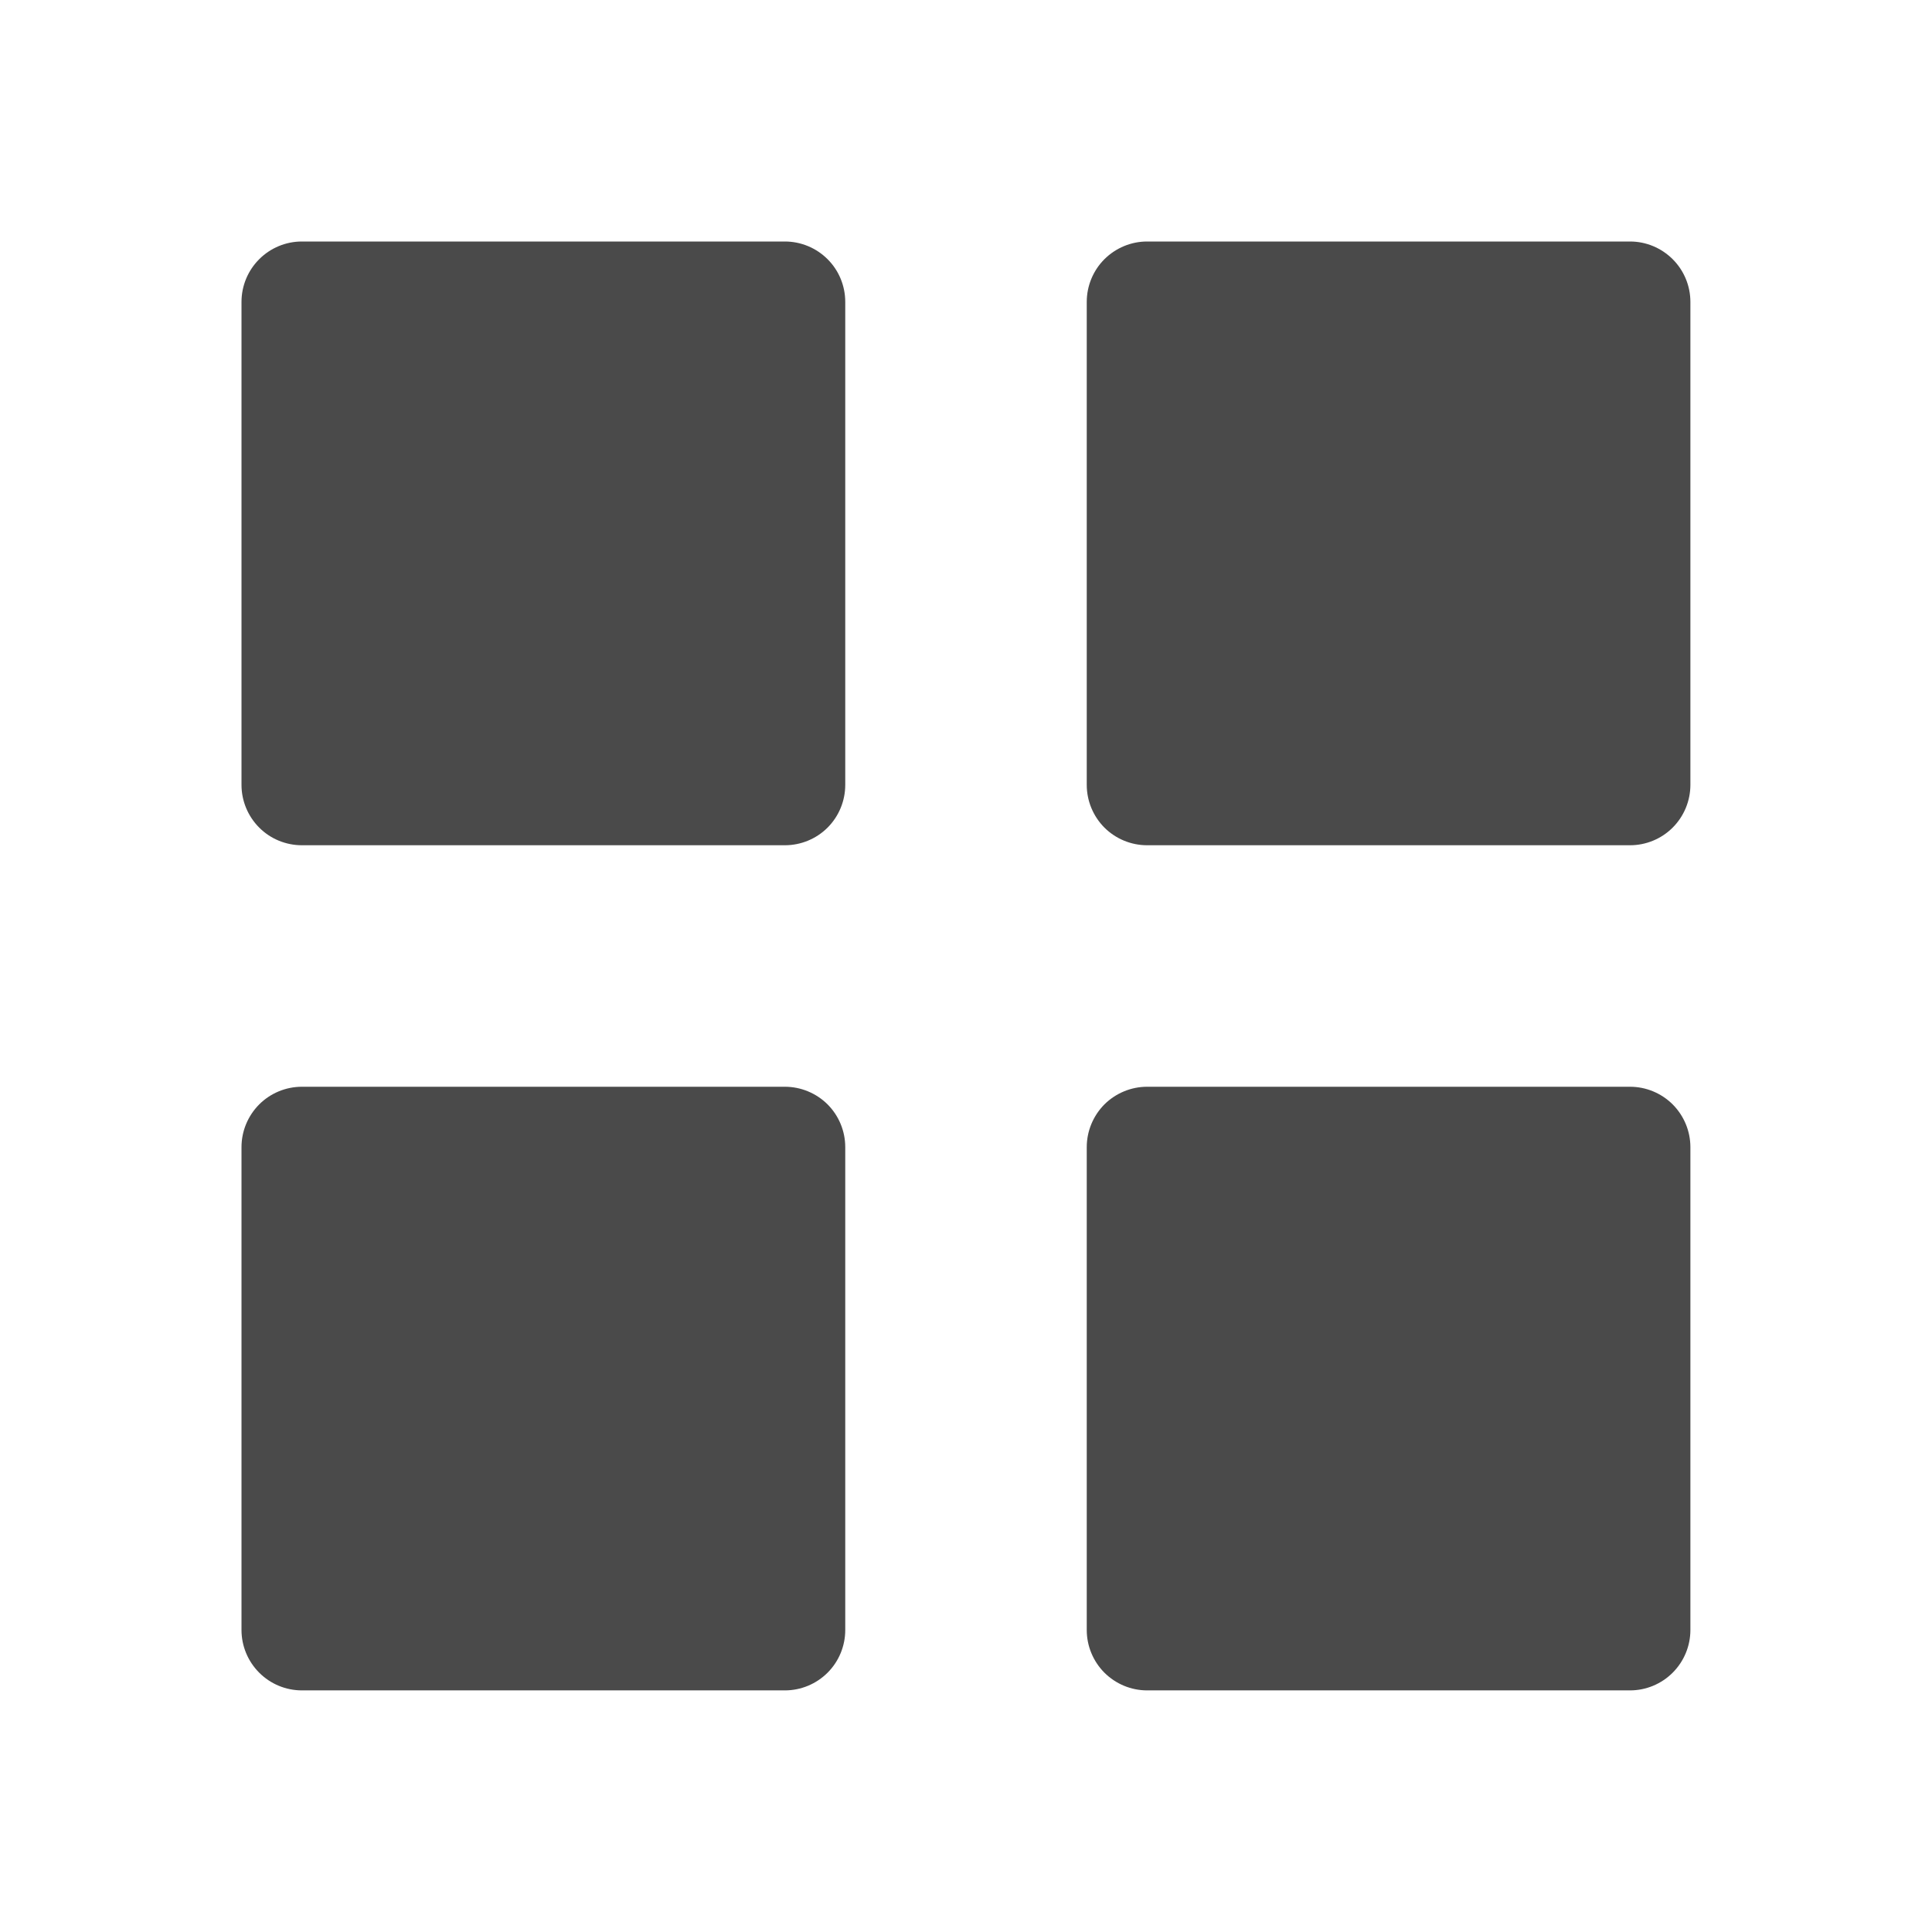 <svg width="36" height="36" viewBox="0 0 36 36" fill="none" xmlns="http://www.w3.org/2000/svg">
<path d="M5.625 20.25C5.327 20.25 5.04 20.369 4.83 20.579C4.619 20.791 4.5 21.077 4.5 21.375V30.373C4.5 30.671 4.619 30.957 4.83 31.168C5.04 31.379 5.327 31.498 5.625 31.498H14.625C14.923 31.498 15.21 31.379 15.421 31.168C15.632 30.957 15.75 30.671 15.75 30.373V21.375C15.75 21.077 15.632 20.791 15.421 20.579C15.21 20.369 14.923 20.25 14.625 20.25H5.625ZM21.375 20.25C21.077 20.25 20.791 20.369 20.579 20.579C20.369 20.791 20.25 21.077 20.25 21.375V30.373C20.25 30.671 20.369 30.957 20.579 31.168C20.791 31.379 21.077 31.498 21.375 31.498H30.373C30.671 31.498 30.957 31.379 31.168 31.168C31.379 30.957 31.498 30.671 31.498 30.373V21.375C31.498 21.077 31.379 20.791 31.168 20.579C30.957 20.369 30.671 20.25 30.373 20.25H21.375ZM5.625 4.5C5.327 4.5 5.04 4.619 4.83 4.83C4.619 5.04 4.5 5.327 4.5 5.625V14.625C4.5 14.923 4.619 15.21 4.83 15.421C5.04 15.632 5.327 15.75 5.625 15.75H14.625C14.923 15.75 15.21 15.632 15.421 15.421C15.632 15.21 15.75 14.923 15.75 14.625V5.625C15.75 5.327 15.632 5.04 15.421 4.83C15.21 4.619 14.923 4.5 14.625 4.5H5.625ZM21.375 4.5C21.077 4.5 20.791 4.619 20.579 4.83C20.369 5.04 20.25 5.327 20.25 5.625V14.625C20.25 14.923 20.369 15.21 20.579 15.421C20.791 15.632 21.077 15.75 21.375 15.75H30.373C30.671 15.75 30.957 15.632 31.168 15.421C31.379 15.21 31.498 14.923 31.498 14.625V5.625C31.498 5.327 31.379 5.04 31.168 4.83C30.957 4.619 30.671 4.5 30.373 4.5H21.375Z" fill="#4A4A4A"/>
</svg>

